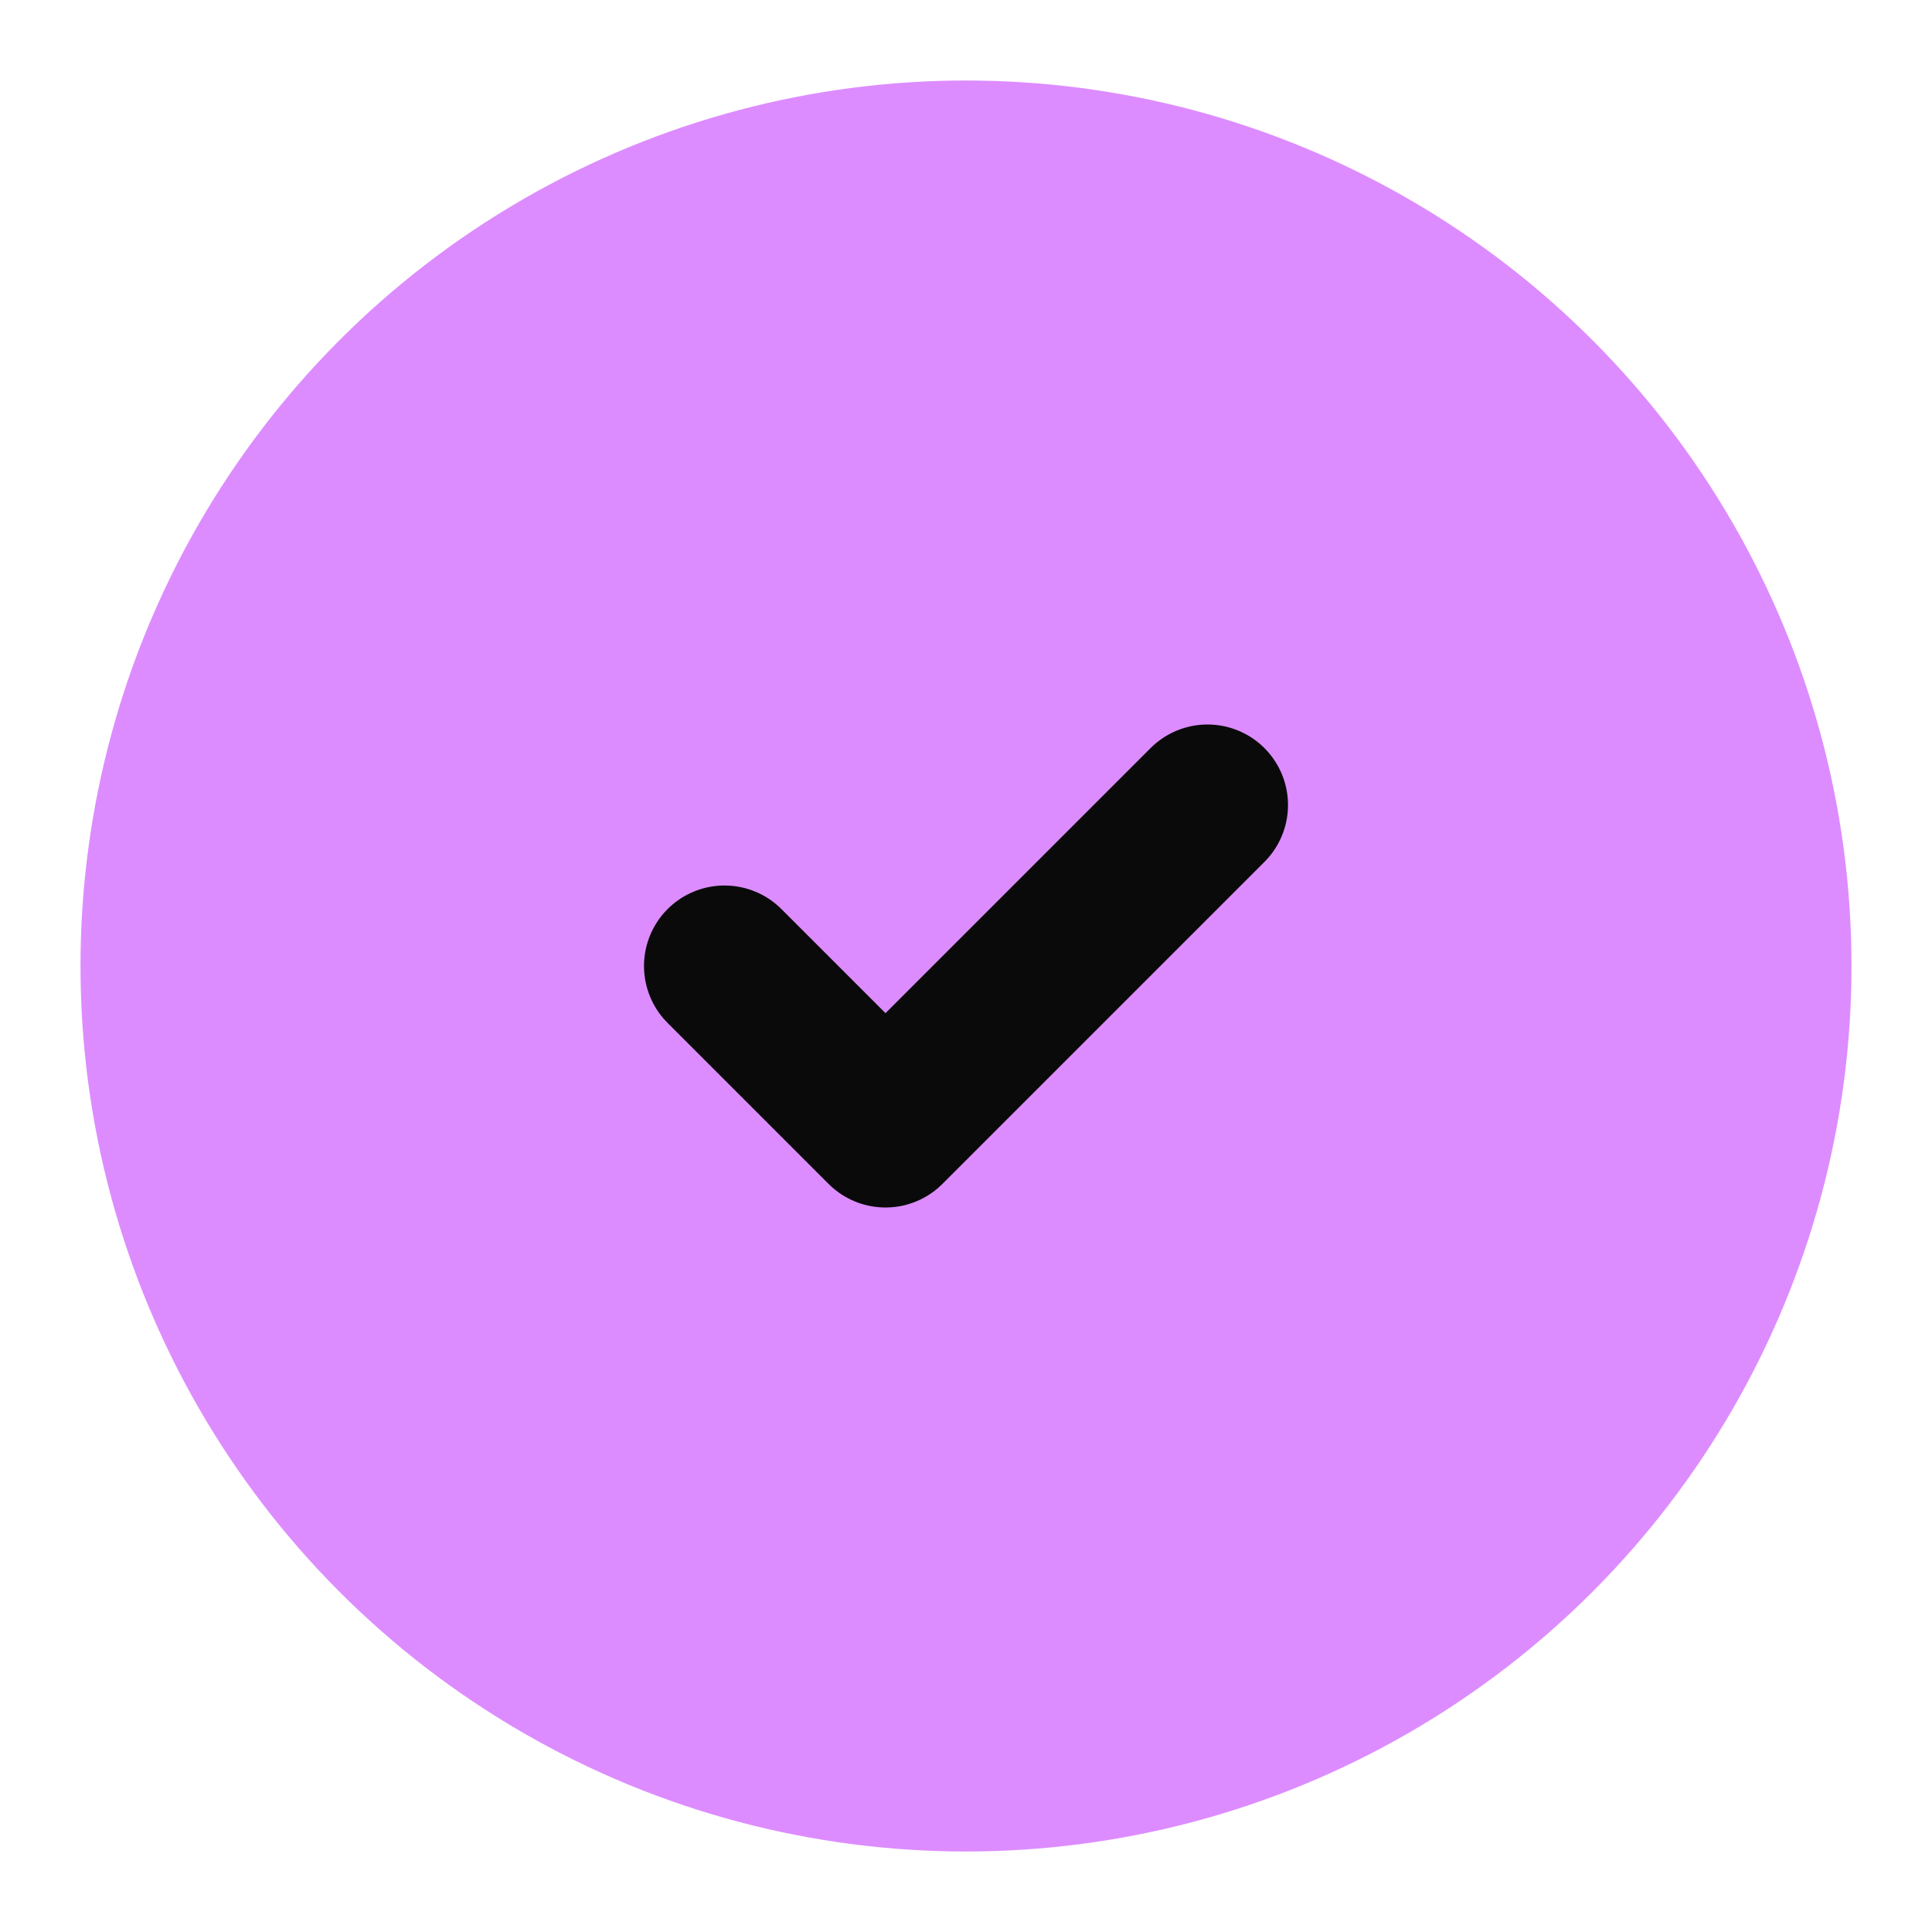<svg width="24" height="24" viewBox="0 0 24 24" fill="none" xmlns="http://www.w3.org/2000/svg">
  <circle cx="12" cy="12" r="10" fill="#dd8cff" stroke="#dd8cff" stroke-width="2"/>
  <polyline points="9,12 11,14 15,10" stroke="#0a0a0a" stroke-width="2" stroke-linecap="round" stroke-linejoin="round"/>
</svg>
